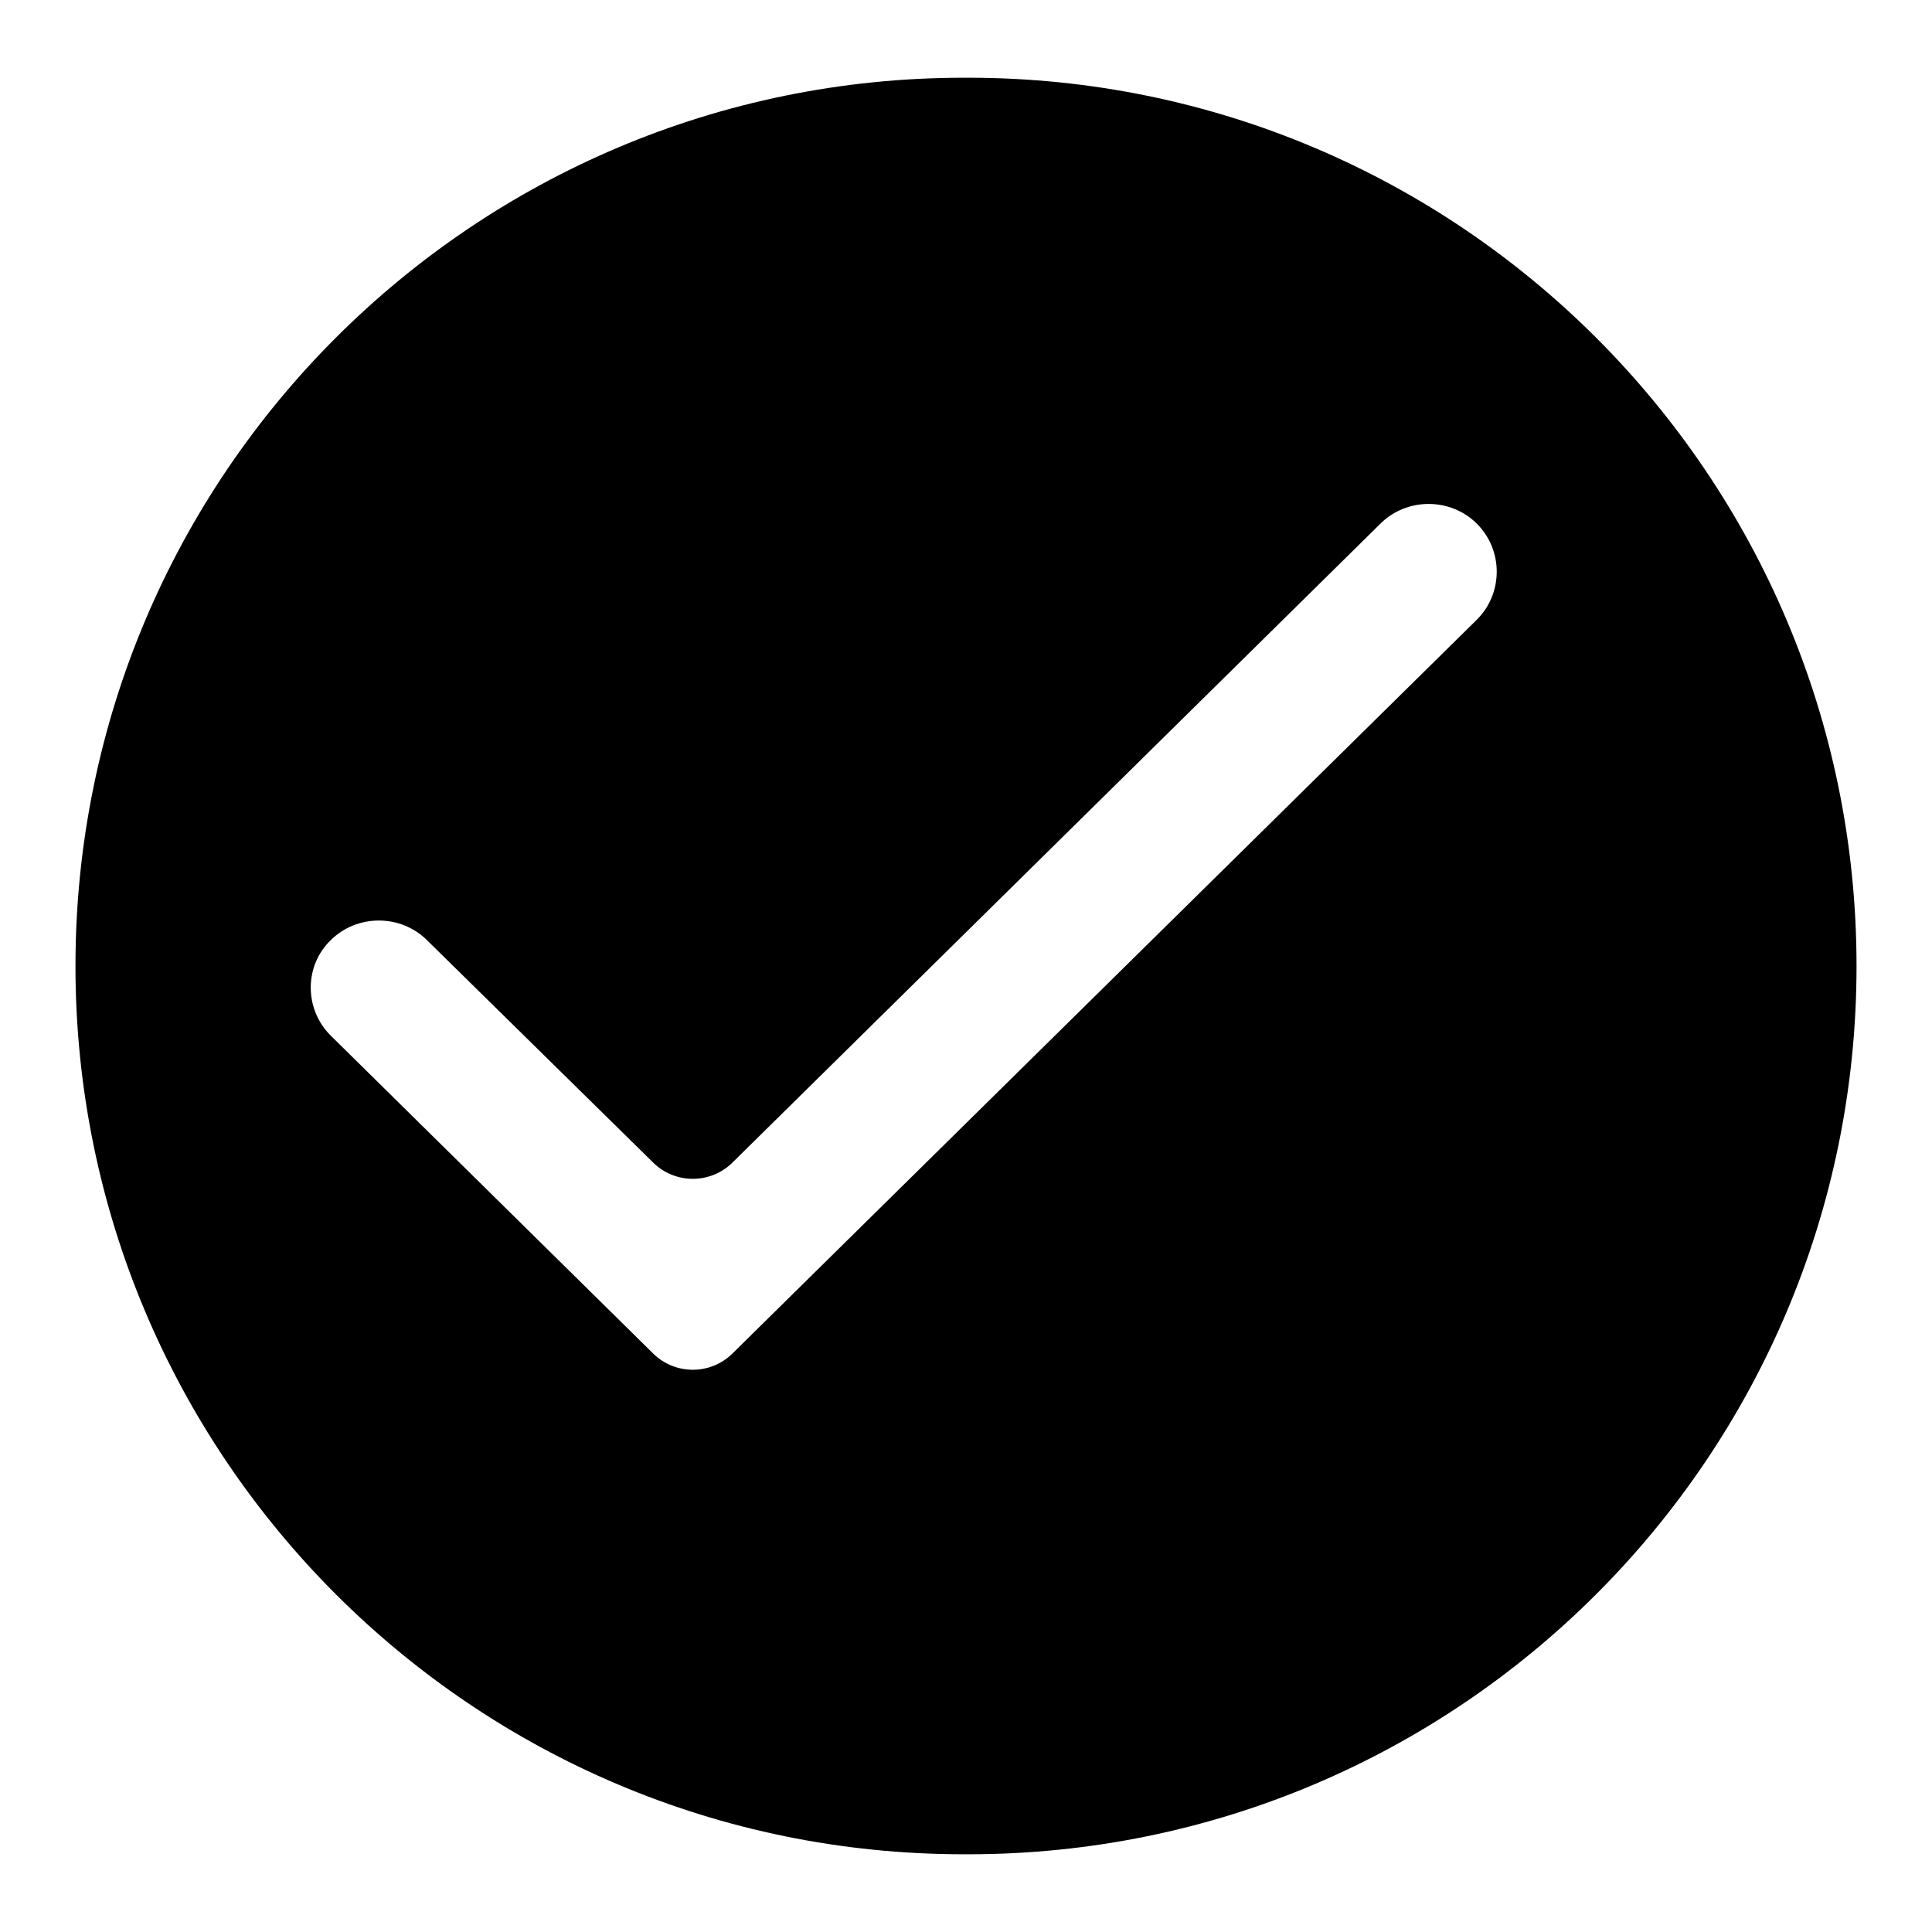 <?xml version="1.0" encoding="utf-8"?>
<!-- Svg Vector Icons : http://www.onlinewebfonts.com/icon -->
<!DOCTYPE svg PUBLIC "-//W3C//DTD SVG 1.1//EN" "http://www.w3.org/Graphics/SVG/1.1/DTD/svg11.dtd">
<svg version="1.1" xmlns="http://www.w3.org/2000/svg" xmlns:xlink="http://www.w3.org/1999/xlink" x="0px" y="0px" viewBox="0 0 256 256" enable-background="new 0 0 256 256" xml:space="preserve">
<g> <path fill="#000000" d="M128.3,10.3h-0.6C62.7,10.3,10,63,10,128s52.7,117.7,117.7,117.7h0.6c65,0,117.7-52.7,117.7-117.7 S193.3,10.3,128.3,10.3z M195.7,82.1L97,179.4c-2.9,2.8-7.5,2.8-10.4,0l-42.8-42.2c-3.5-3.5-3.5-9.2,0-12.6c3.5-3.5,9.3-3.5,12.8,0 l30,29.5c2.9,2.8,7.5,2.8,10.4,0l85.9-84.7c3.5-3.5,9.3-3.5,12.8,0C199.2,72.9,199.2,78.6,195.7,82.1z"/></g>
</svg>